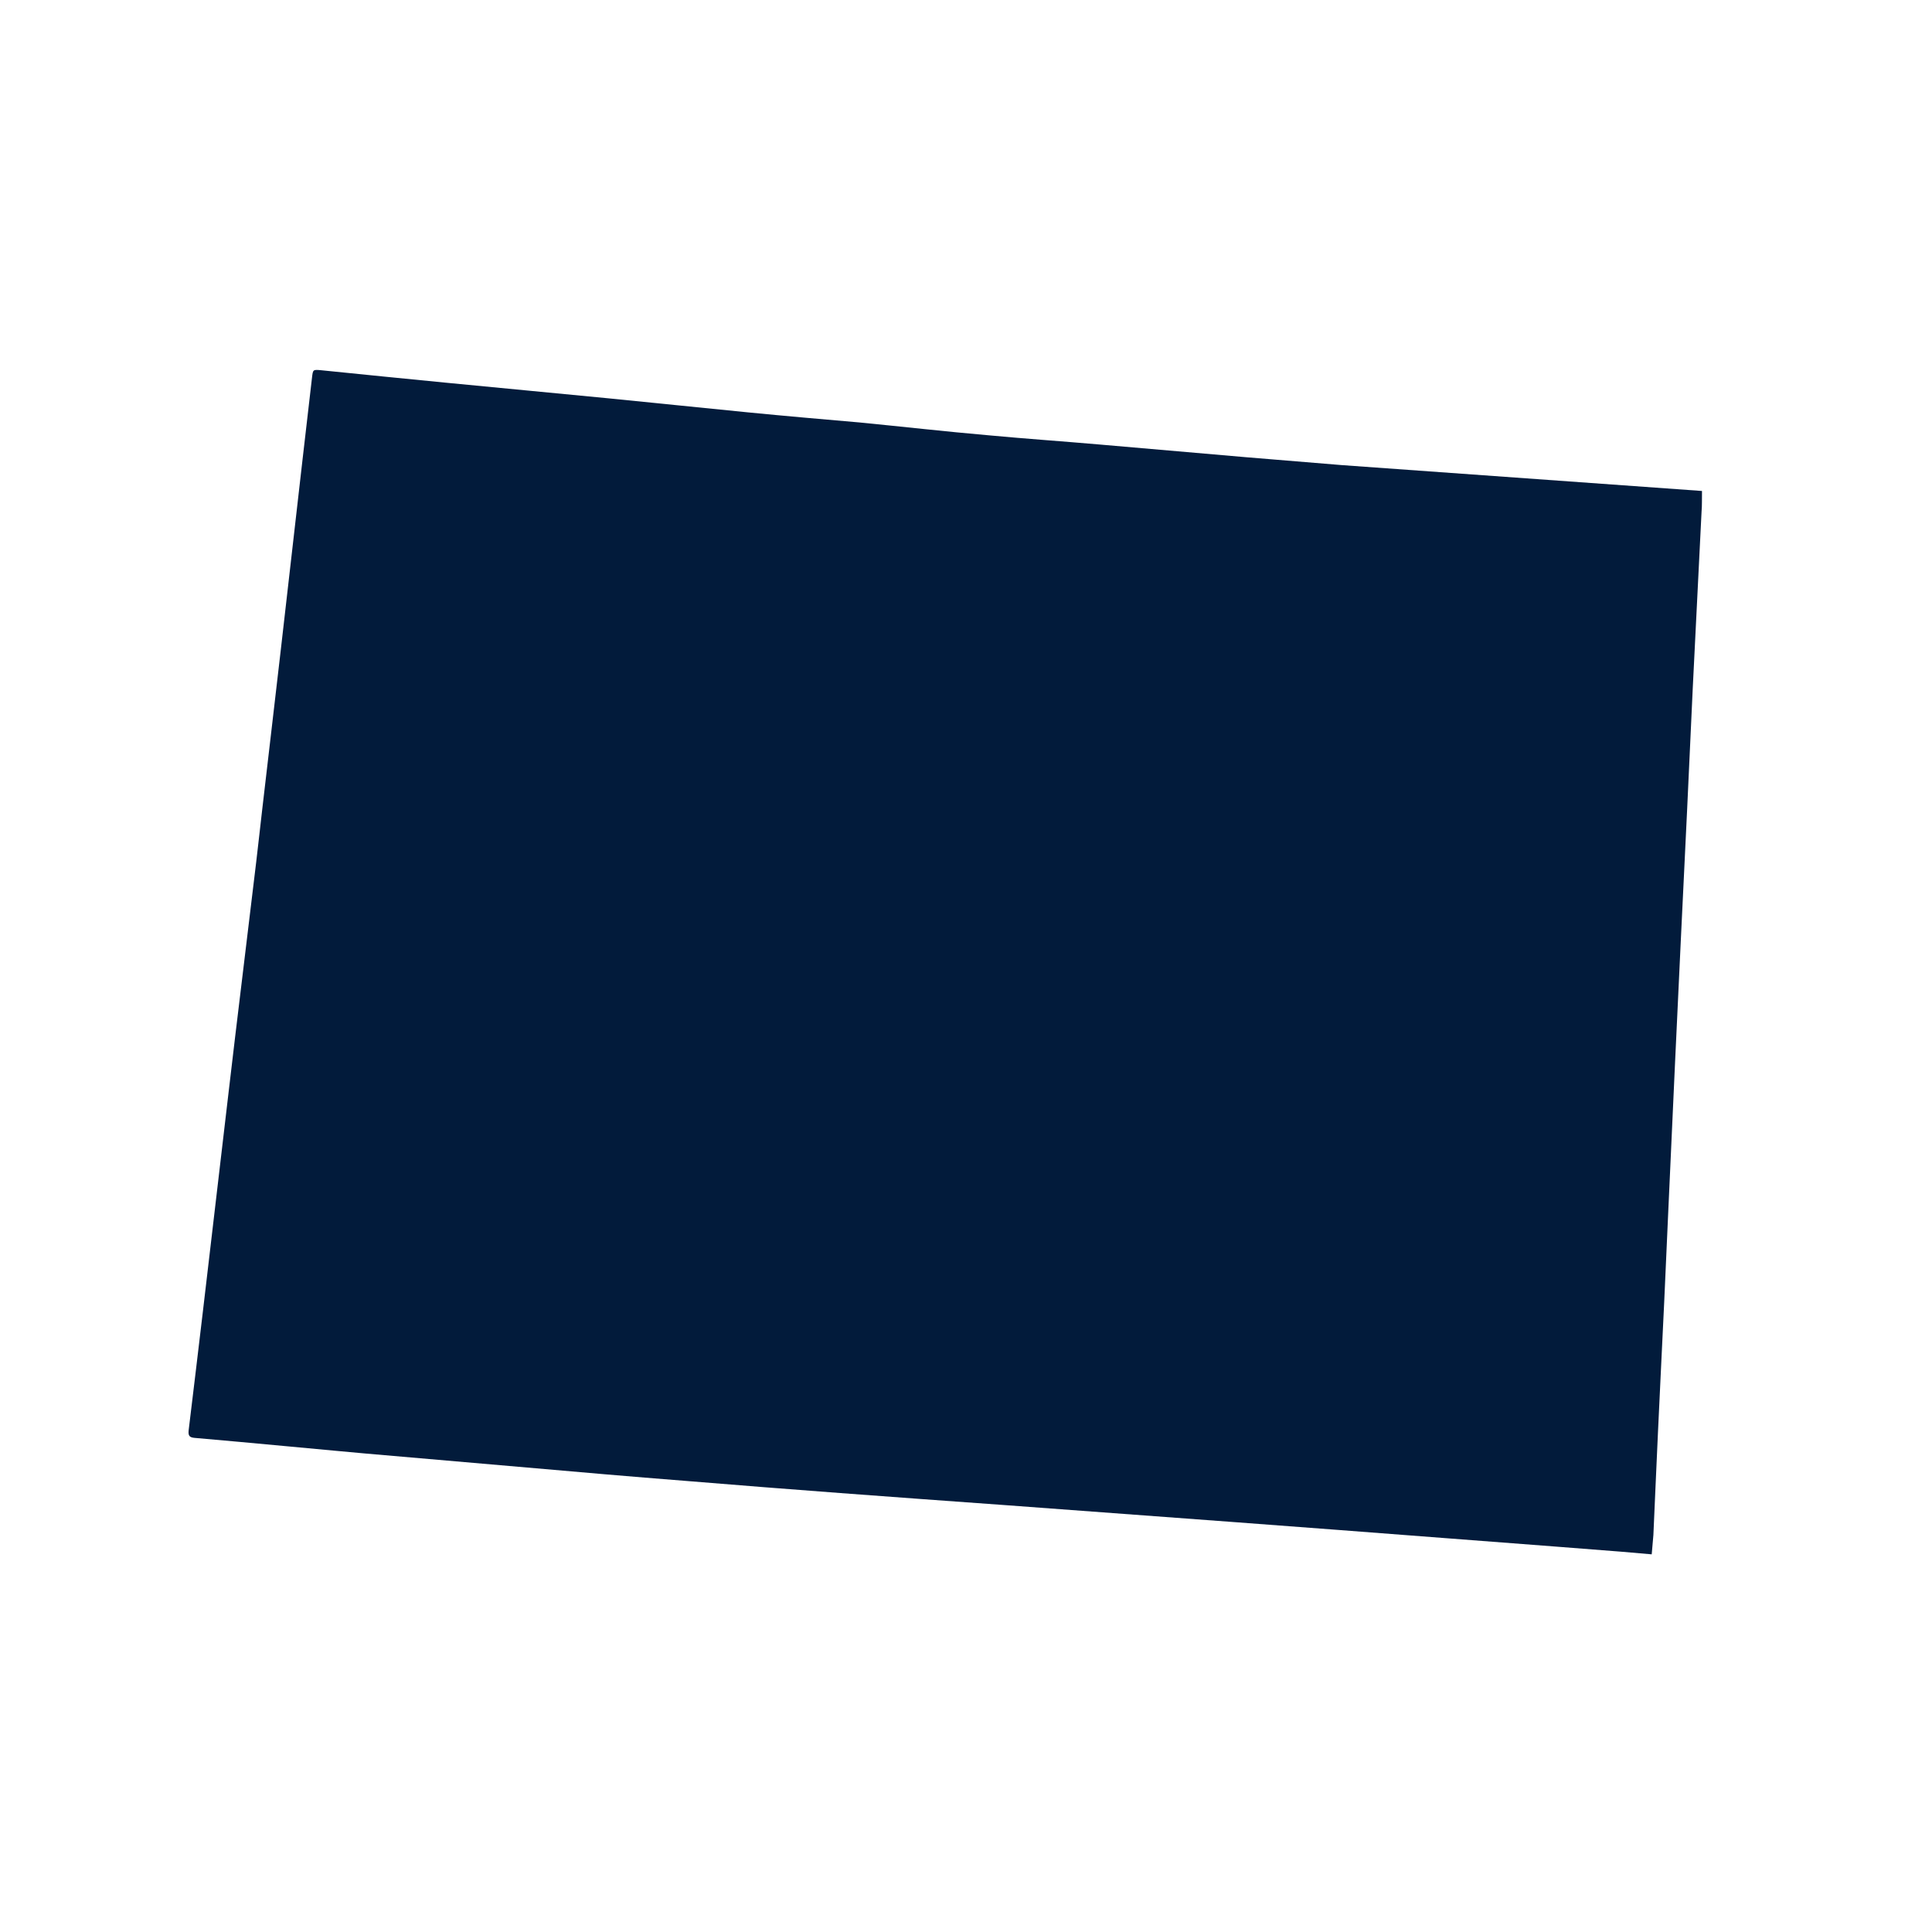 <svg xmlns="http://www.w3.org/2000/svg" xmlns:xlink="http://www.w3.org/1999/xlink" width="1800" zoomAndPan="magnify" viewBox="0 0 1350 1350" height="1800" preserveAspectRatio="xMidYMid meet" version="1.0"><defs><clipPath id="5a73fdd4db"><path d="M 131 258 L 1190 258 L 1190 1087 L 131 1087 Z M 131 258 " clip-rule="nonzero"/></clipPath><clipPath id="cdc0b39a8d"><path d="M 196.266 256.211 L 1218.43 344.848 L 1153.504 1093.539 L 131.34 1004.902 Z M 196.266 256.211 " clip-rule="nonzero"/></clipPath><clipPath id="cc579501f5"><path d="M 196.266 256.211 L 1218.43 344.848 L 1153.504 1093.539 L 131.34 1004.902 Z M 196.266 256.211 " clip-rule="nonzero"/></clipPath></defs><g clip-path="url(#5a73fdd4db)"><g clip-path="url(#cdc0b39a8d)"><g clip-path="url(#cc579501f5)"><path fill="#021b3b" d="M 1155.059 1078.477 C 1156.219 1052.742 1157.293 1027.043 1158.496 1001.312 C 1159.895 970.902 1161.422 940.461 1162.863 910.055 C 1163.797 889.781 1164.652 869.5 1165.59 849.184 C 1167.176 813.777 1168.793 778.344 1170.438 742.887 C 1171.746 714.488 1173.086 686.062 1174.453 657.613 C 1175.895 627.207 1177.422 596.766 1178.863 566.359 C 1180.242 537.637 1181.469 509.23 1182.836 480.629 C 1184.855 439.602 1186.902 398.574 1188.977 357.551 C 1189.383 352.887 1189.168 348.211 1189.285 343.074 L 937.656 325 L 870.969 319.508 C 836.48 316.516 802.004 313.527 767.543 310.539 C 742.062 308.328 716.504 306.566 691.043 304.191 C 660.859 301.574 630.707 298.137 600.555 295.191 C 574.707 292.953 548.902 290.715 523.121 288.191 C 490.438 284.984 457.773 281.535 425.375 278.355 C 387.664 274.672 349.938 271.152 312.184 267.469 C 282.844 264.637 253.48 261.637 224.191 258.684 C 218.672 258.203 218.672 258.203 218.012 263.914 C 215.812 282.953 213.609 301.992 211.41 321.027 C 206.324 365.418 201.258 409.754 196.211 454.035 C 191.965 491.121 187.555 528.195 183.266 565.277 C 181.836 577.512 180.504 590.008 179.02 602.363 C 174.125 642.977 169.23 683.59 164.336 724.207 C 161.352 749.082 158.5 773.926 155.559 798.809 L 141.801 916.117 C 138.48 943.969 135.203 971.789 131.797 999.633 C 131.492 1003.152 132.293 1004.375 135.887 1004.727 C 179.199 1008.484 222.465 1012.73 265.723 1016.605 C 297.621 1019.371 329.52 1022.137 361.418 1024.902 C 401.008 1028.336 440.637 1031.773 480.293 1034.883 C 515.941 1037.809 551.602 1040.613 587.27 1043.293 C 625.75 1046.219 664.285 1048.941 702.816 1051.746 C 756.285 1055.695 809.781 1059.664 863.301 1063.645 C 911.801 1067.273 960.293 1070.957 1008.781 1074.695 L 1086.184 1080.621 L 1132.801 1084.254 L 1154.395 1086.125 C 1154.691 1082.691 1154.879 1080.562 1155.059 1078.477 Z M 1155.059 1078.477 " fill-opacity="1" fill-rule="nonzero"/></g></g></g></svg>